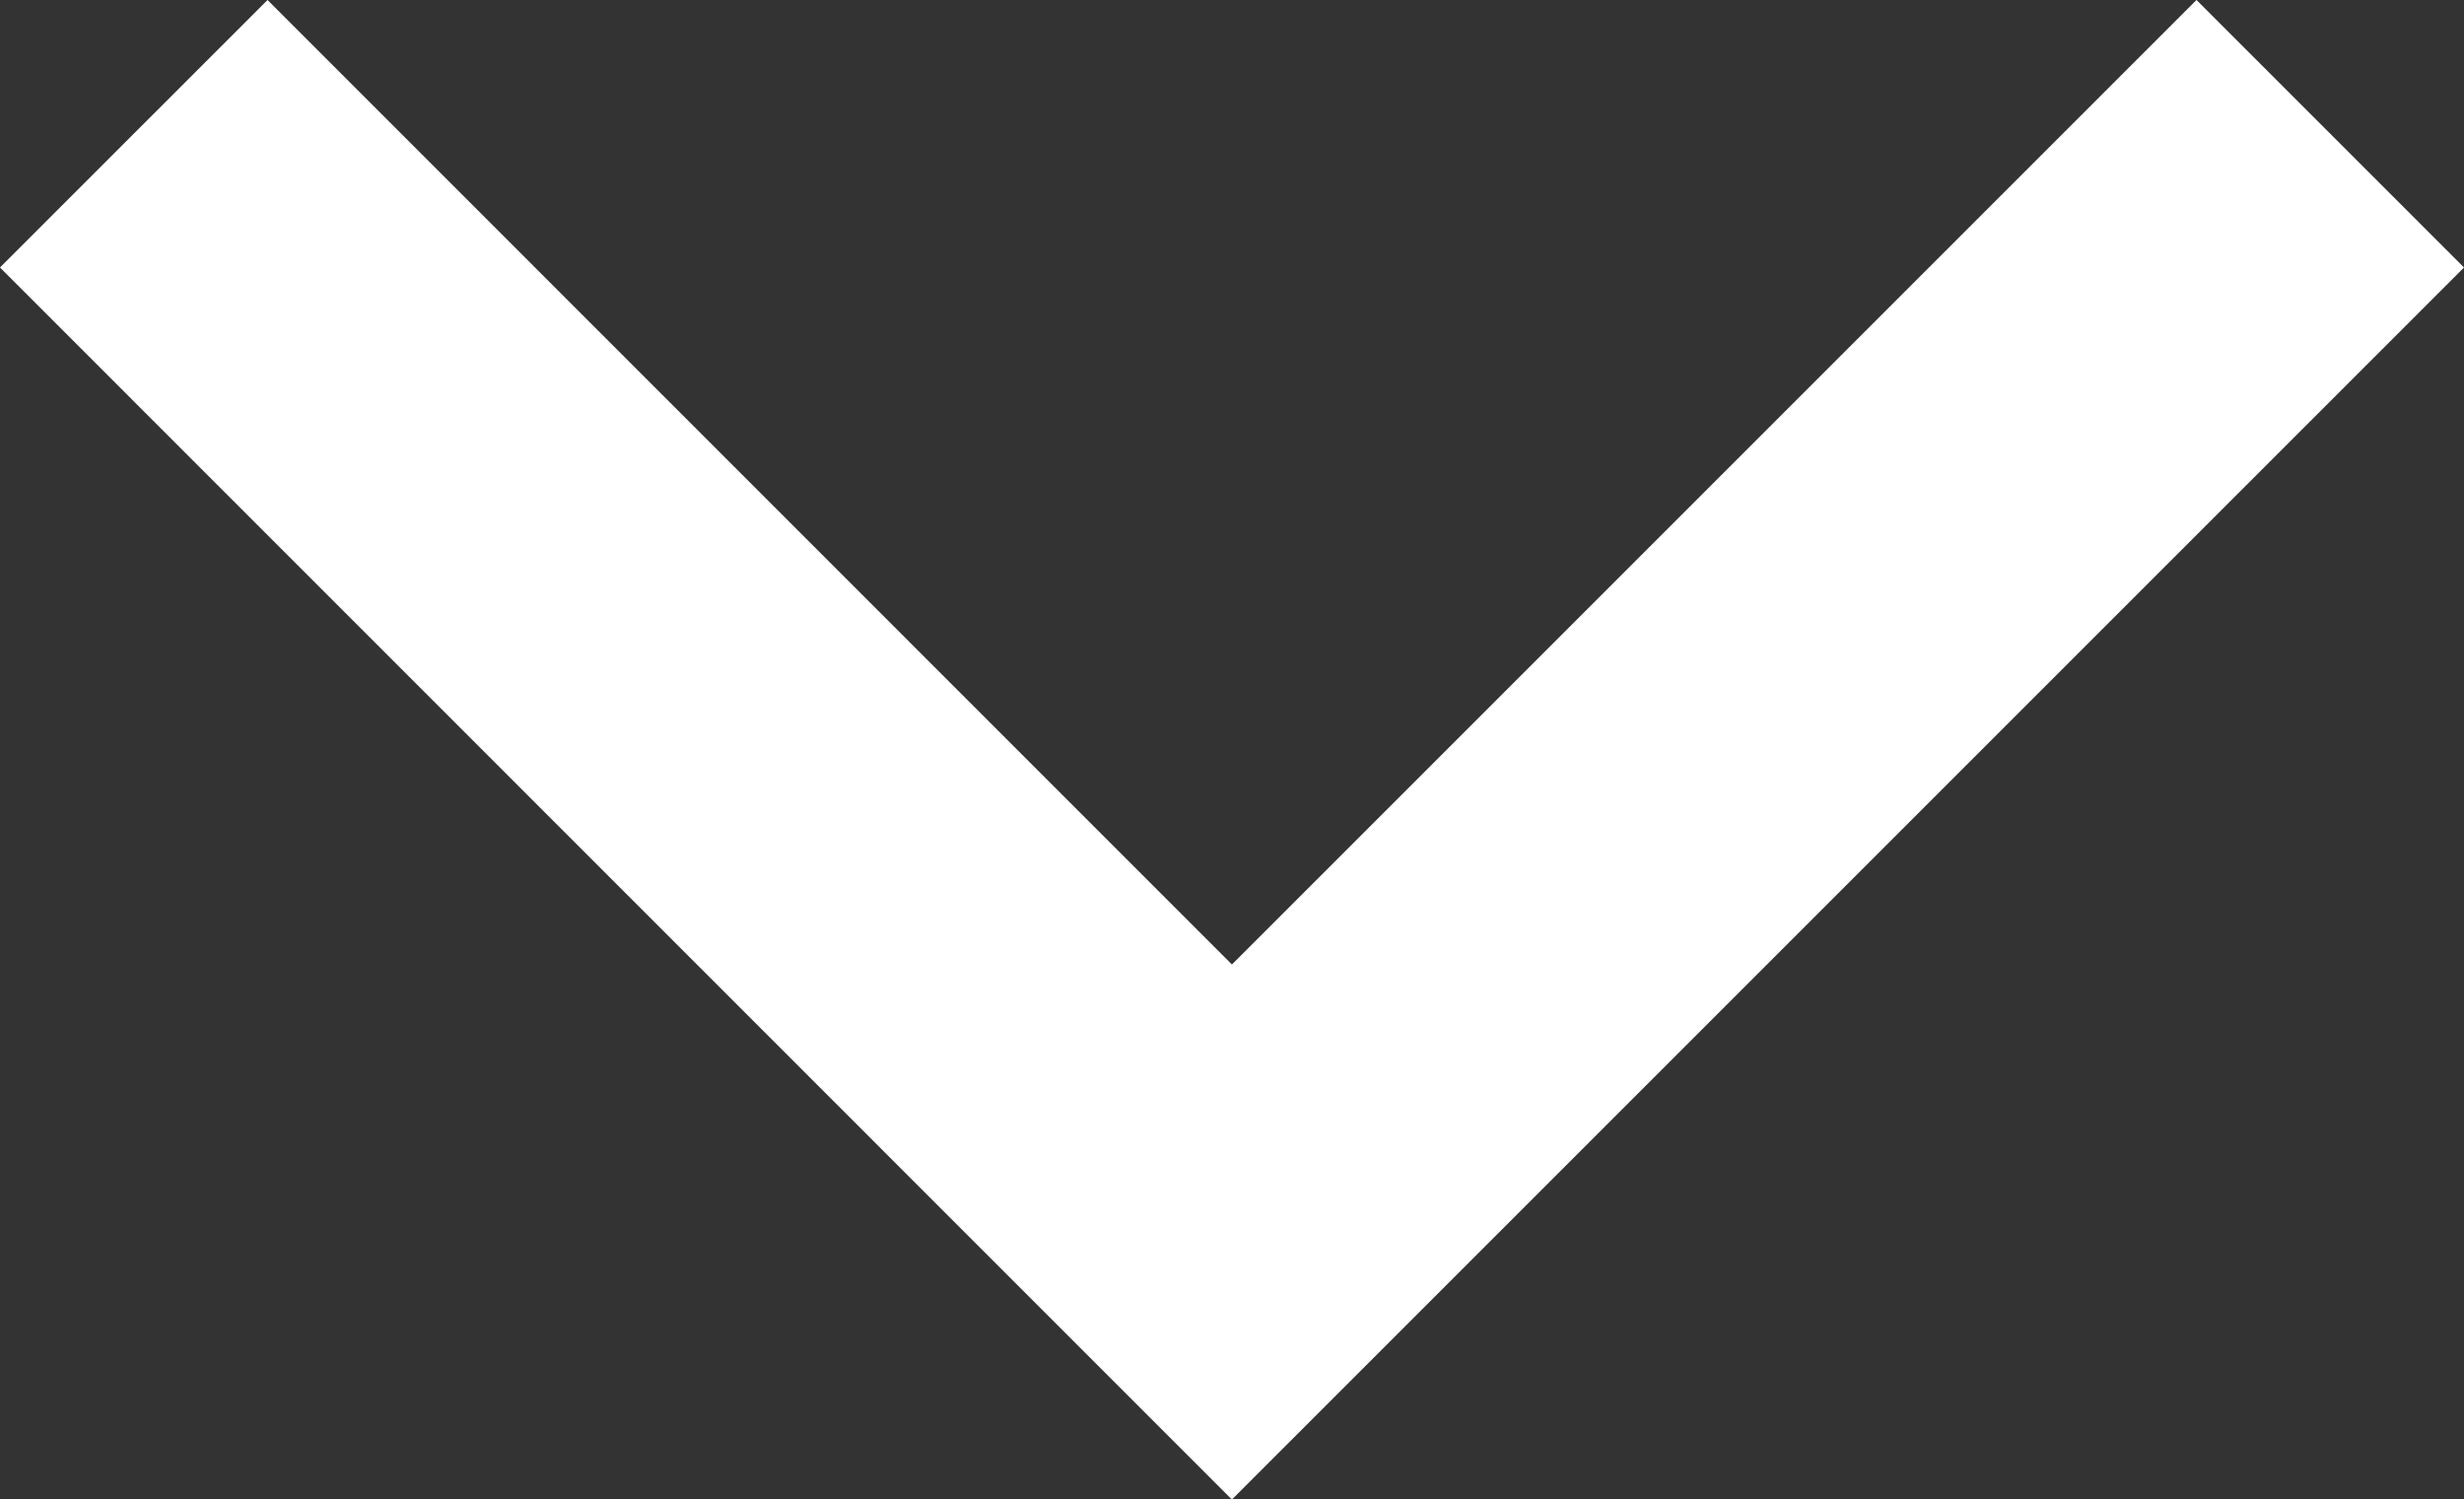 <svg xmlns="http://www.w3.org/2000/svg" width="13.025" height="7.927" viewBox="0 0 13.025 7.927">
  <rect x="0" y="0" width="13.025" height="7.927" fill="#333333" stroke="none"/>
  <path id="パス_11000" data-name="パス 11000" d="M0,0,5.806,5.806,0,11.611" transform="translate(12.318 0.707) rotate(90)" fill="none" stroke="#fff" stroke-width="2"/>
</svg>
